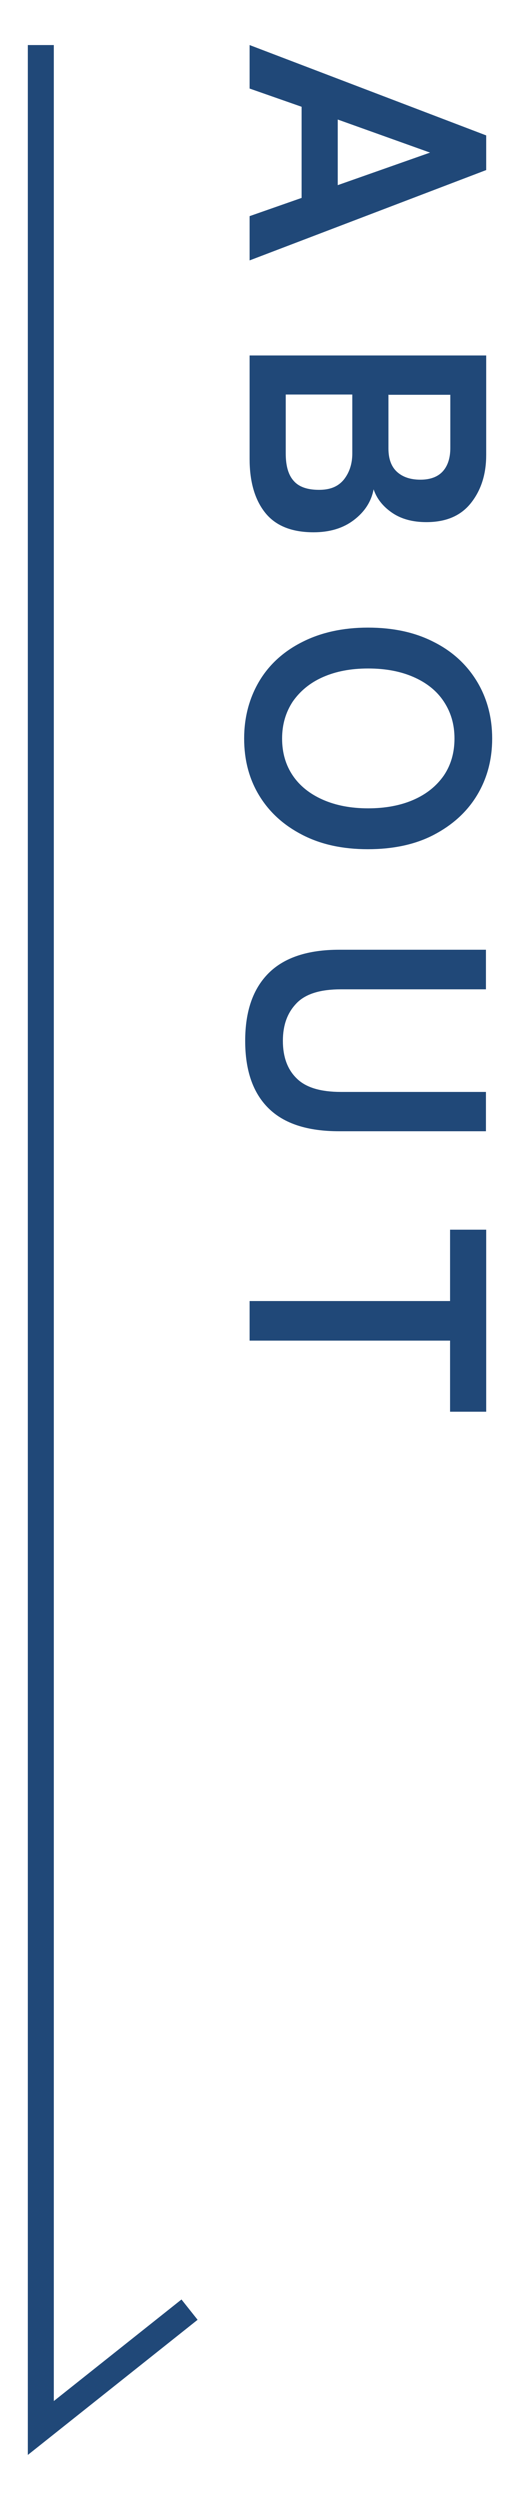 <?xml version="1.0" encoding="UTF-8"?><svg id="_レイヤー_2" xmlns="http://www.w3.org/2000/svg" width="20" height="96" viewBox="0 0 20 96"><defs><style>.cls-1{fill:none;}.cls-1,.cls-2{stroke-width:0px;}.cls-2{fill:#204878;}</style></defs><g id="_レイヤー_1-2"><path class="cls-2" d="m9.6,1.73l9.1,3.47v1.33l-9.1,3.47v-1.7l2-.7v-3.5l-2-.7v-1.66Zm3.39,2.86v2.52l3.55-1.25-3.55-1.27Z"/><path class="cls-2" d="m9.6,13.65h9.1v3.82c0,.75-.2,1.36-.59,1.85-.39.49-.96.73-1.71.73-.53,0-.97-.12-1.32-.36-.35-.24-.59-.54-.71-.9-.09.47-.34.86-.76,1.18-.42.32-.94.47-1.55.47-.84,0-1.46-.25-1.86-.75s-.6-1.19-.6-2.07v-3.96Zm1.39,1.5v2.26c0,.48.1.83.31,1.06.2.23.53.34.97.34s.74-.13.96-.4c.21-.27.32-.6.32-1v-2.26h-2.55Zm3.95,0v2.07c0,.4.11.7.33.9s.52.3.9.3.67-.11.86-.32c.19-.21.29-.51.29-.9v-2.04h-2.37Z"/><path class="cls-2" d="m9.39,28.36c0-.82.2-1.56.58-2.2s.94-1.15,1.66-1.51c.71-.36,1.55-.55,2.52-.55s1.81.18,2.53.55c.72.36,1.27.87,1.66,1.51s.59,1.38.59,2.2-.2,1.55-.59,2.19c-.39.64-.95,1.14-1.66,1.51-.71.37-1.56.55-2.53.55s-1.8-.18-2.52-.55-1.27-.87-1.66-1.51c-.39-.64-.58-1.37-.58-2.19Zm1.46,0c0,.55.14,1.02.41,1.42.27.4.66.71,1.16.93.5.22,1.08.33,1.74.33s1.25-.11,1.75-.33c.5-.22.88-.53,1.16-.93.27-.4.41-.87.41-1.42s-.14-1.01-.41-1.42c-.27-.41-.66-.72-1.16-.94-.5-.22-1.08-.33-1.75-.33s-1.24.11-1.74.33c-.5.22-.88.54-1.16.94-.27.41-.41.88-.41,1.42Z"/><path class="cls-2" d="m9.43,39.97c0-1.14.3-2,.9-2.6.6-.6,1.51-.9,2.71-.9h5.65v1.52h-5.58c-.78,0-1.35.17-1.7.53s-.53.83-.53,1.45.18,1.1.53,1.44c.35.35.92.52,1.7.52h5.58v1.51h-5.65c-1.21,0-2.11-.29-2.71-.88-.6-.59-.9-1.45-.9-2.59Z"/><path class="cls-2" d="m9.6,49.96h7.71v-2.74h1.39v6.99h-1.39v-2.73h-7.71v-1.52Z"/><polygon class="cls-2" points="1.07 94.27 1.07 1.73 2.07 1.73 2.07 92.2 6.98 88.3 7.6 89.08 1.07 94.27"/><rect class="cls-1" width="20" height="96"/></g></svg>